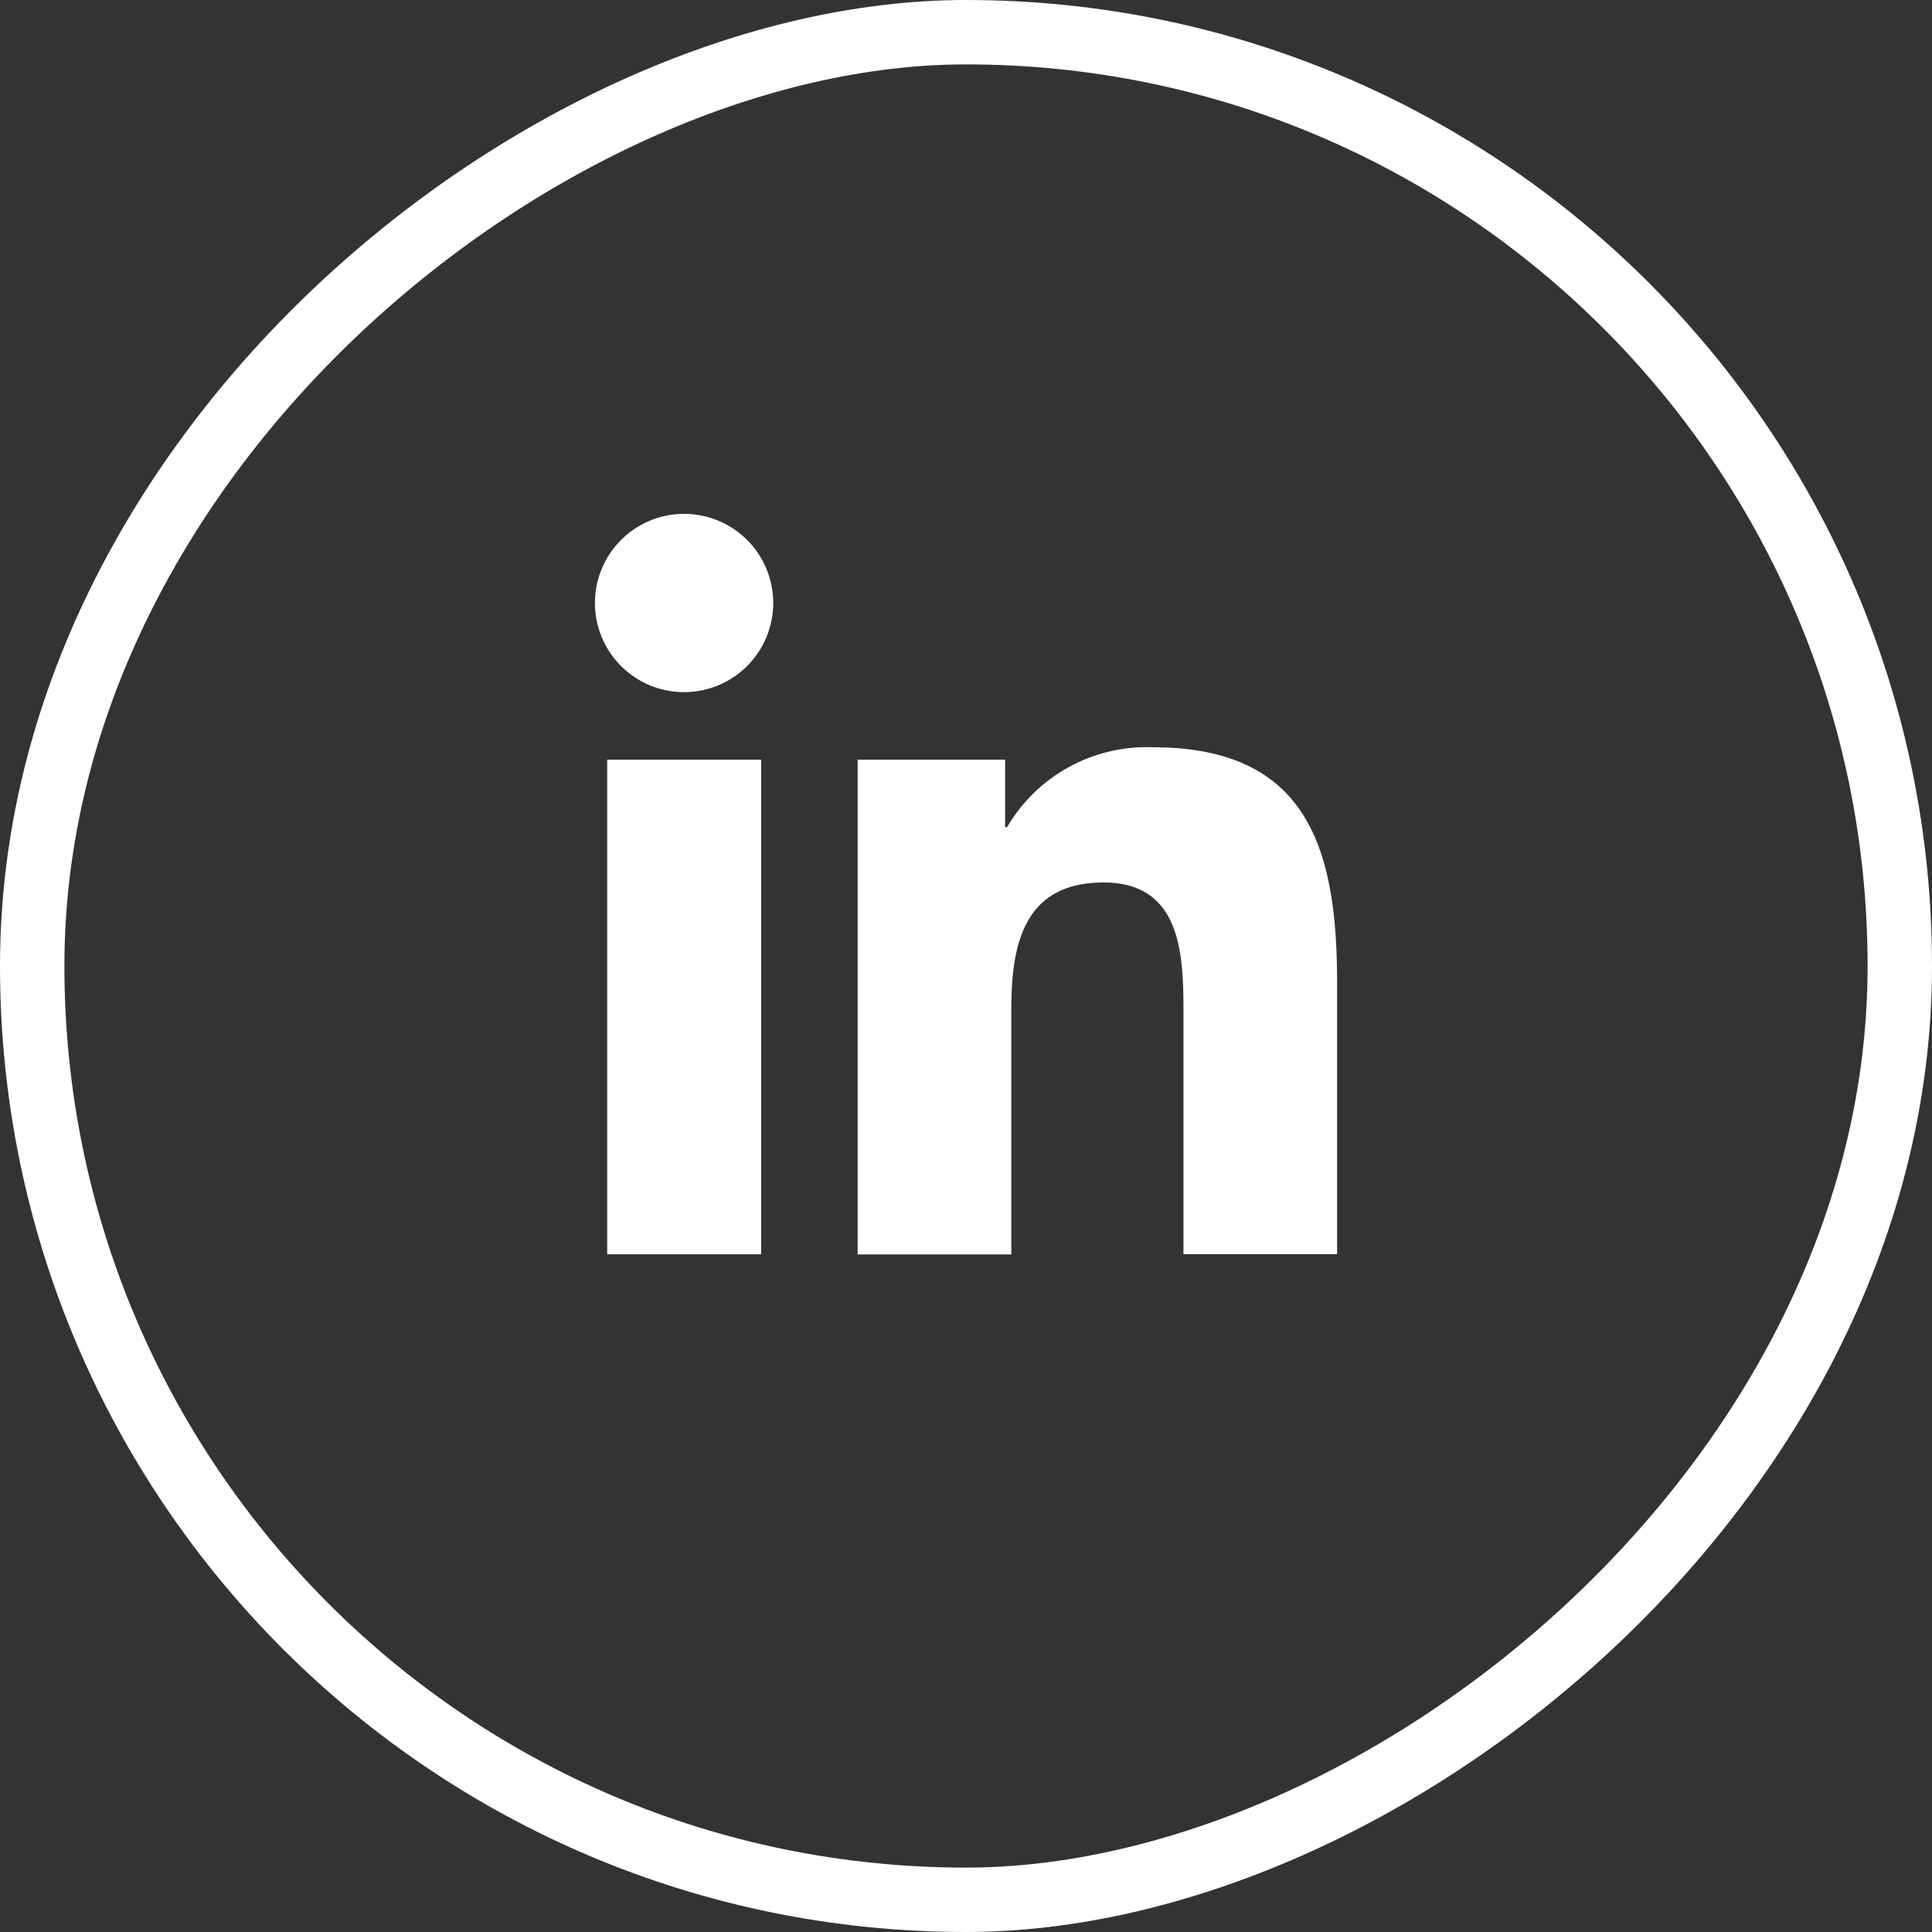 <svg xmlns="http://www.w3.org/2000/svg" width="36" height="36" viewBox="0 0 36 36">
  <rect x="0" y="0" width="36" height="36" fill="#333333" stroke="none"/>
  <g id="Grupo_2811" data-name="Grupo 2811" transform="translate(-1257 -7987)">
    <g id="Rectángulo_702" data-name="Rectángulo 702" transform="translate(1293 7987) rotate(90)" fill="none" stroke="#fff" stroke-width="1.2">
      <rect width="36" height="36" rx="18" stroke="none"/>
      <rect x="0.6" y="0.6" width="34.8" height="34.8" rx="17.4" fill="none"/>
    </g>
    <path id="Trazado_1625" data-name="Trazado 1625" d="M20.425,21h2.869v9.217H20.425Zm1.435-4.58a1.661,1.661,0,1,1-1.663,1.66,1.661,1.661,0,0,1,1.663-1.66m3.232,13.8h2.863V25.655c0-1.2.227-2.366,1.719-2.366,1.468,0,1.489,1.375,1.489,2.444v4.481h2.863V25.159c0-2.482-.535-4.39-3.436-4.39a3.013,3.013,0,0,0-2.713,1.489H27.84V21H25.092Z" transform="translate(1247.889 7980.155)" fill="#fff"/>
  </g>
</svg>
